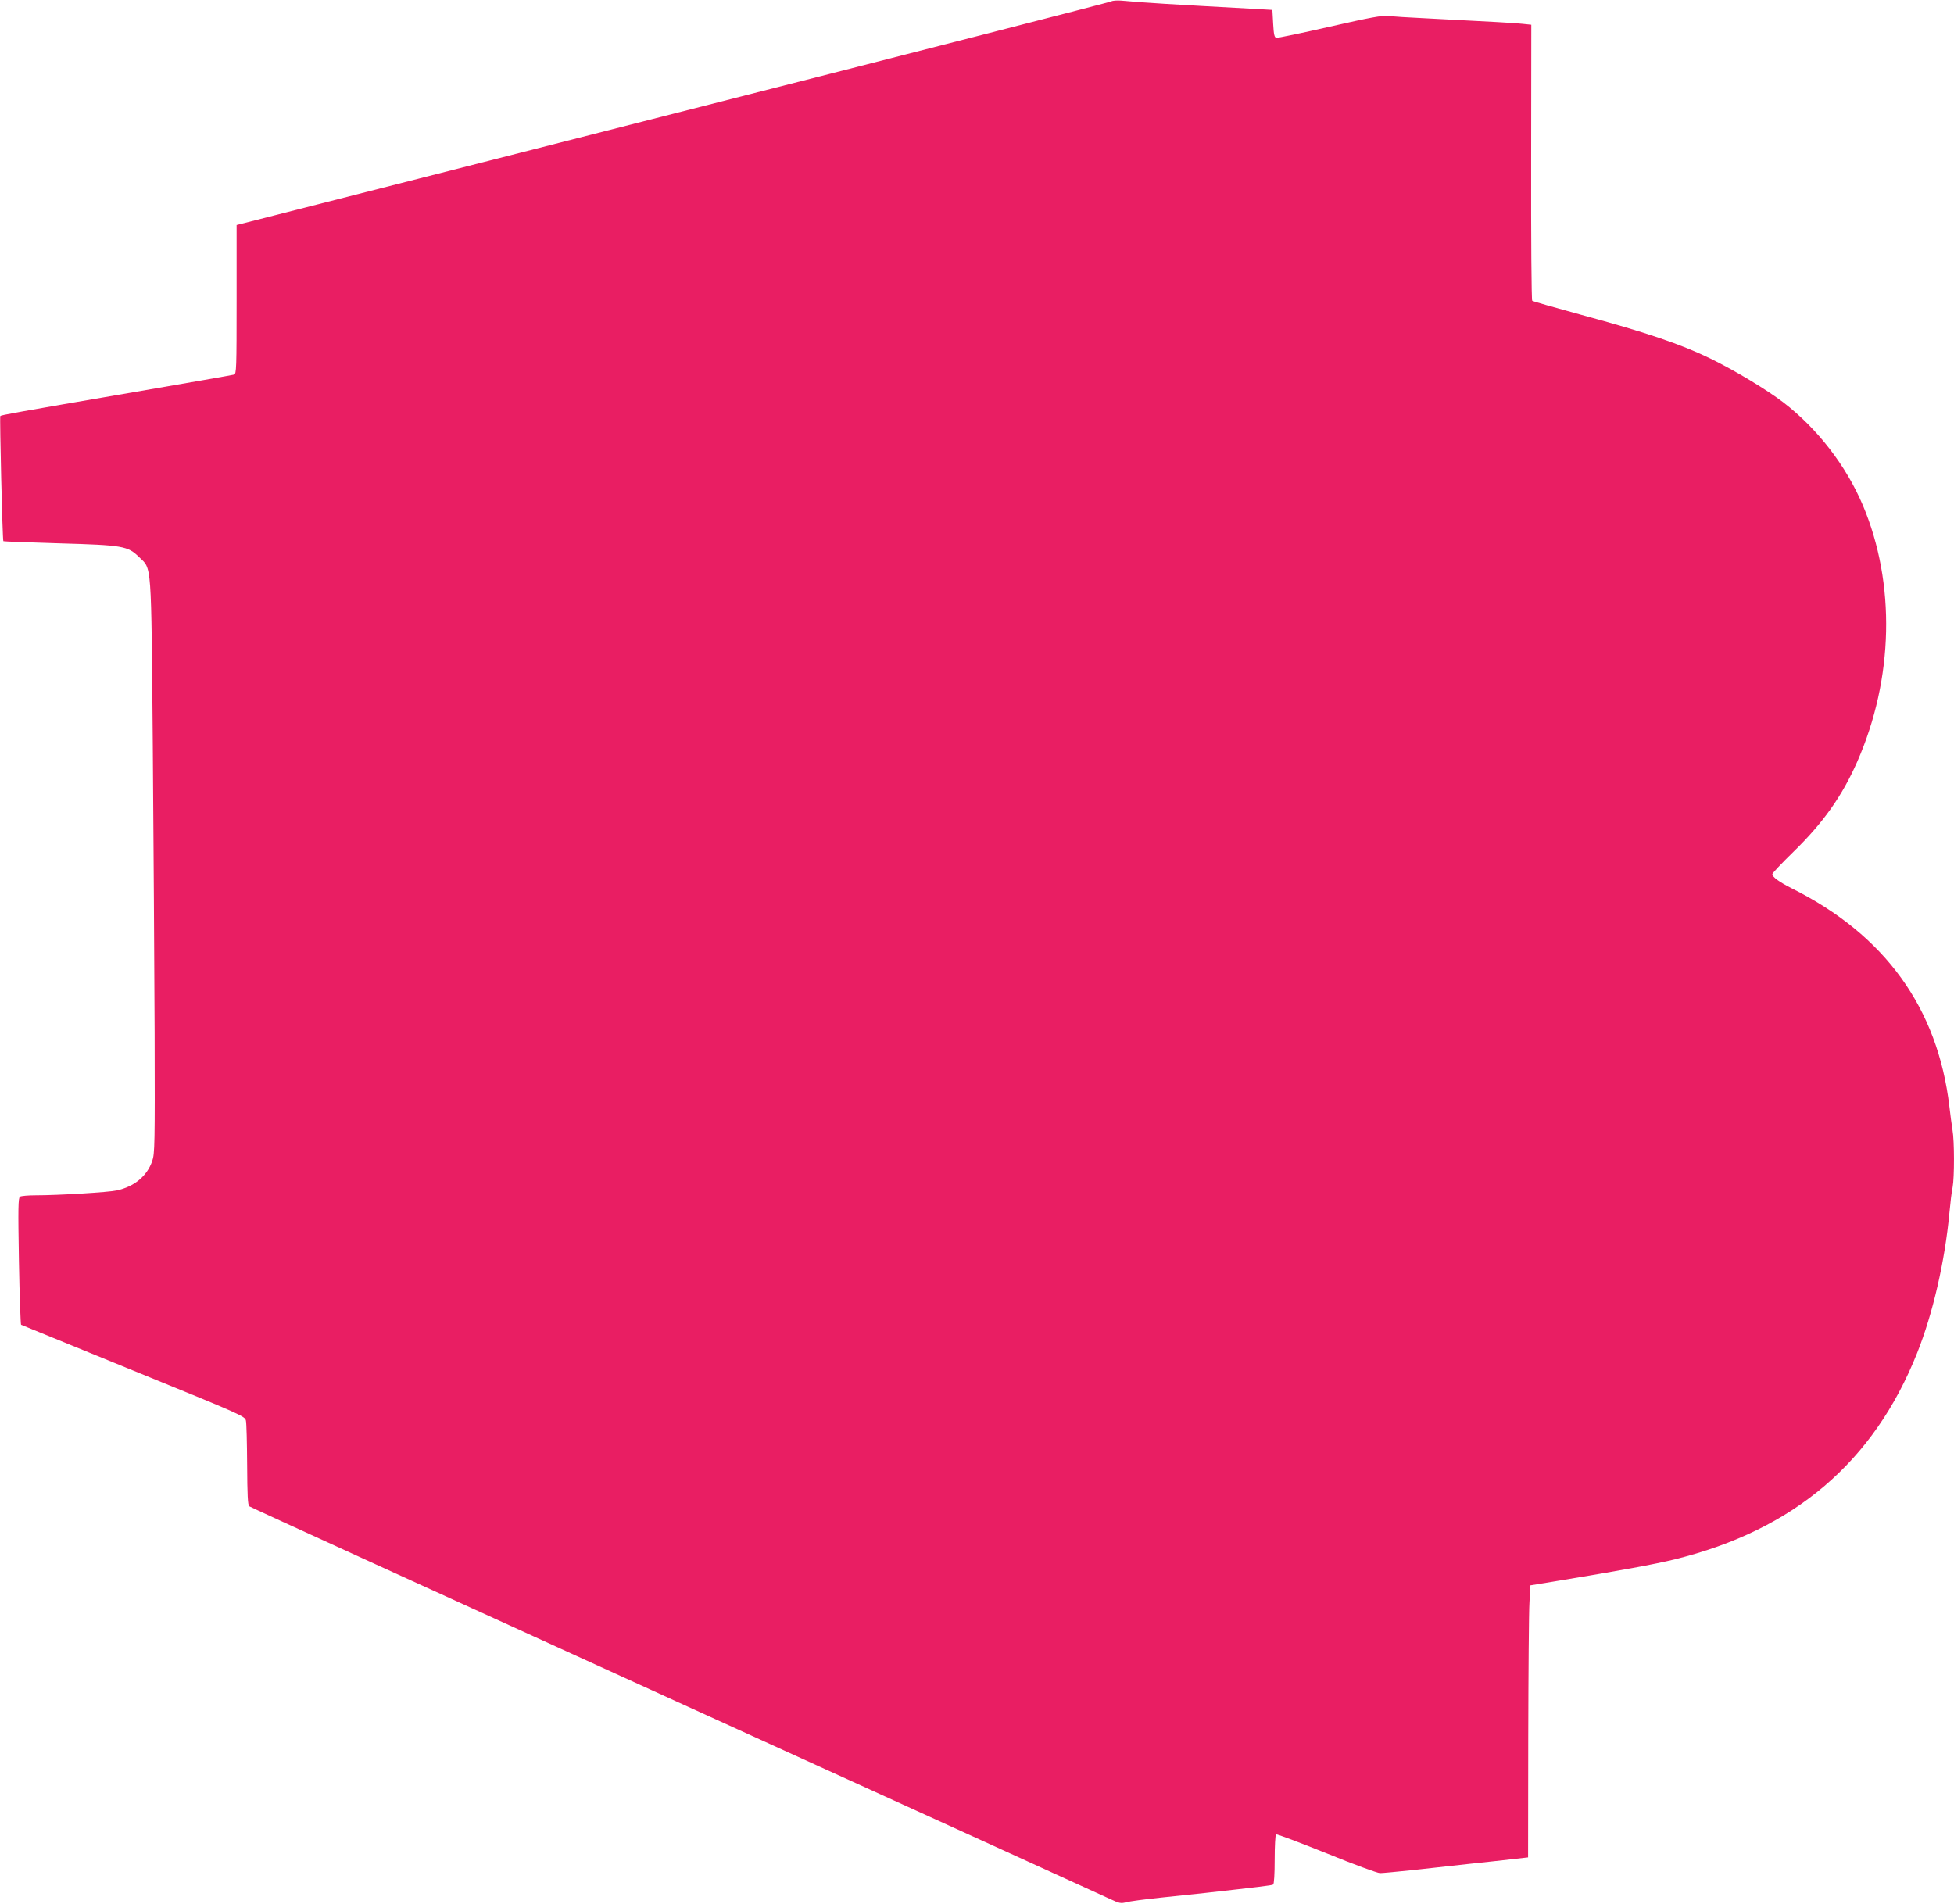 <?xml version="1.0" standalone="no"?>
<!DOCTYPE svg PUBLIC "-//W3C//DTD SVG 20010904//EN"
 "http://www.w3.org/TR/2001/REC-SVG-20010904/DTD/svg10.dtd">
<svg version="1.0" xmlns="http://www.w3.org/2000/svg"
 width="1280pt" height="1247pt" viewBox="0 0 1280 1247"
 preserveAspectRatio="xMidYMid meet">
<g transform="translate(0,1247) scale(0.1,-0.1)"
fill="#e91e63" stroke="none">
<path d="M7280 12461 c-8 -5 -1301 -337 -2873 -737 l-2857 -728 0 -487 c0
-456 -1 -488 -17 -493 -10 -3 -308 -55 -663 -116 -776 -133 -862 -149 -868
-155 -5 -5 14 -815 20 -820 2 -2 165 -8 363 -14 421 -12 451 -17 526 -90 84
-82 79 -9 90 -1241 5 -597 10 -1440 12 -1875 2 -736 1 -793 -16 -841 -34 -98
-117 -167 -232 -192 -53 -12 -384 -32 -532 -32 -48 0 -94 -4 -102 -9 -12 -8
-13 -73 -7 -423 4 -227 11 -414 14 -416 4 -2 335 -137 737 -301 709 -289 730
-298 736 -327 4 -16 7 -147 8 -290 1 -196 4 -264 14 -271 6 -6 1265 -580 2797
-1278 1532 -697 2813 -1281 2847 -1297 55 -26 67 -28 100 -19 21 6 126 20 233
31 107 11 236 25 285 30 348 39 436 49 445 55 6 4 10 68 10 165 0 87 4 161 9
164 5 3 153 -53 330 -124 176 -72 335 -130 351 -130 17 0 110 9 208 19 97 11
265 29 372 41 107 11 239 26 293 32 l97 11 1 781 c1 430 4 831 8 891 l6 110
195 32 c400 66 618 106 750 138 782 193 1304 637 1589 1353 103 259 181 598
211 917 6 66 15 142 21 168 12 63 12 305 -1 376 -5 31 -14 99 -20 151 -76 647
-422 1126 -1033 1431 -83 42 -127 74 -127 93 0 6 62 72 138 146 195 190 319
365 418 590 239 544 253 1168 37 1680 -110 260 -298 503 -522 675 -111 84
-309 204 -476 286 -193 94 -419 171 -855 289 -168 46 -309 86 -313 90 -5 4 -8
413 -7 908 l1 900 -58 6 c-55 6 -170 12 -633 36 -107 5 -218 12 -246 15 -40 5
-116 -9 -384 -70 -183 -42 -340 -74 -349 -73 -13 3 -17 21 -21 93 l-5 90 -120
7 c-533 29 -722 40 -870 54 -27 2 -57 0 -65 -5z"/>
</g>
</svg>
